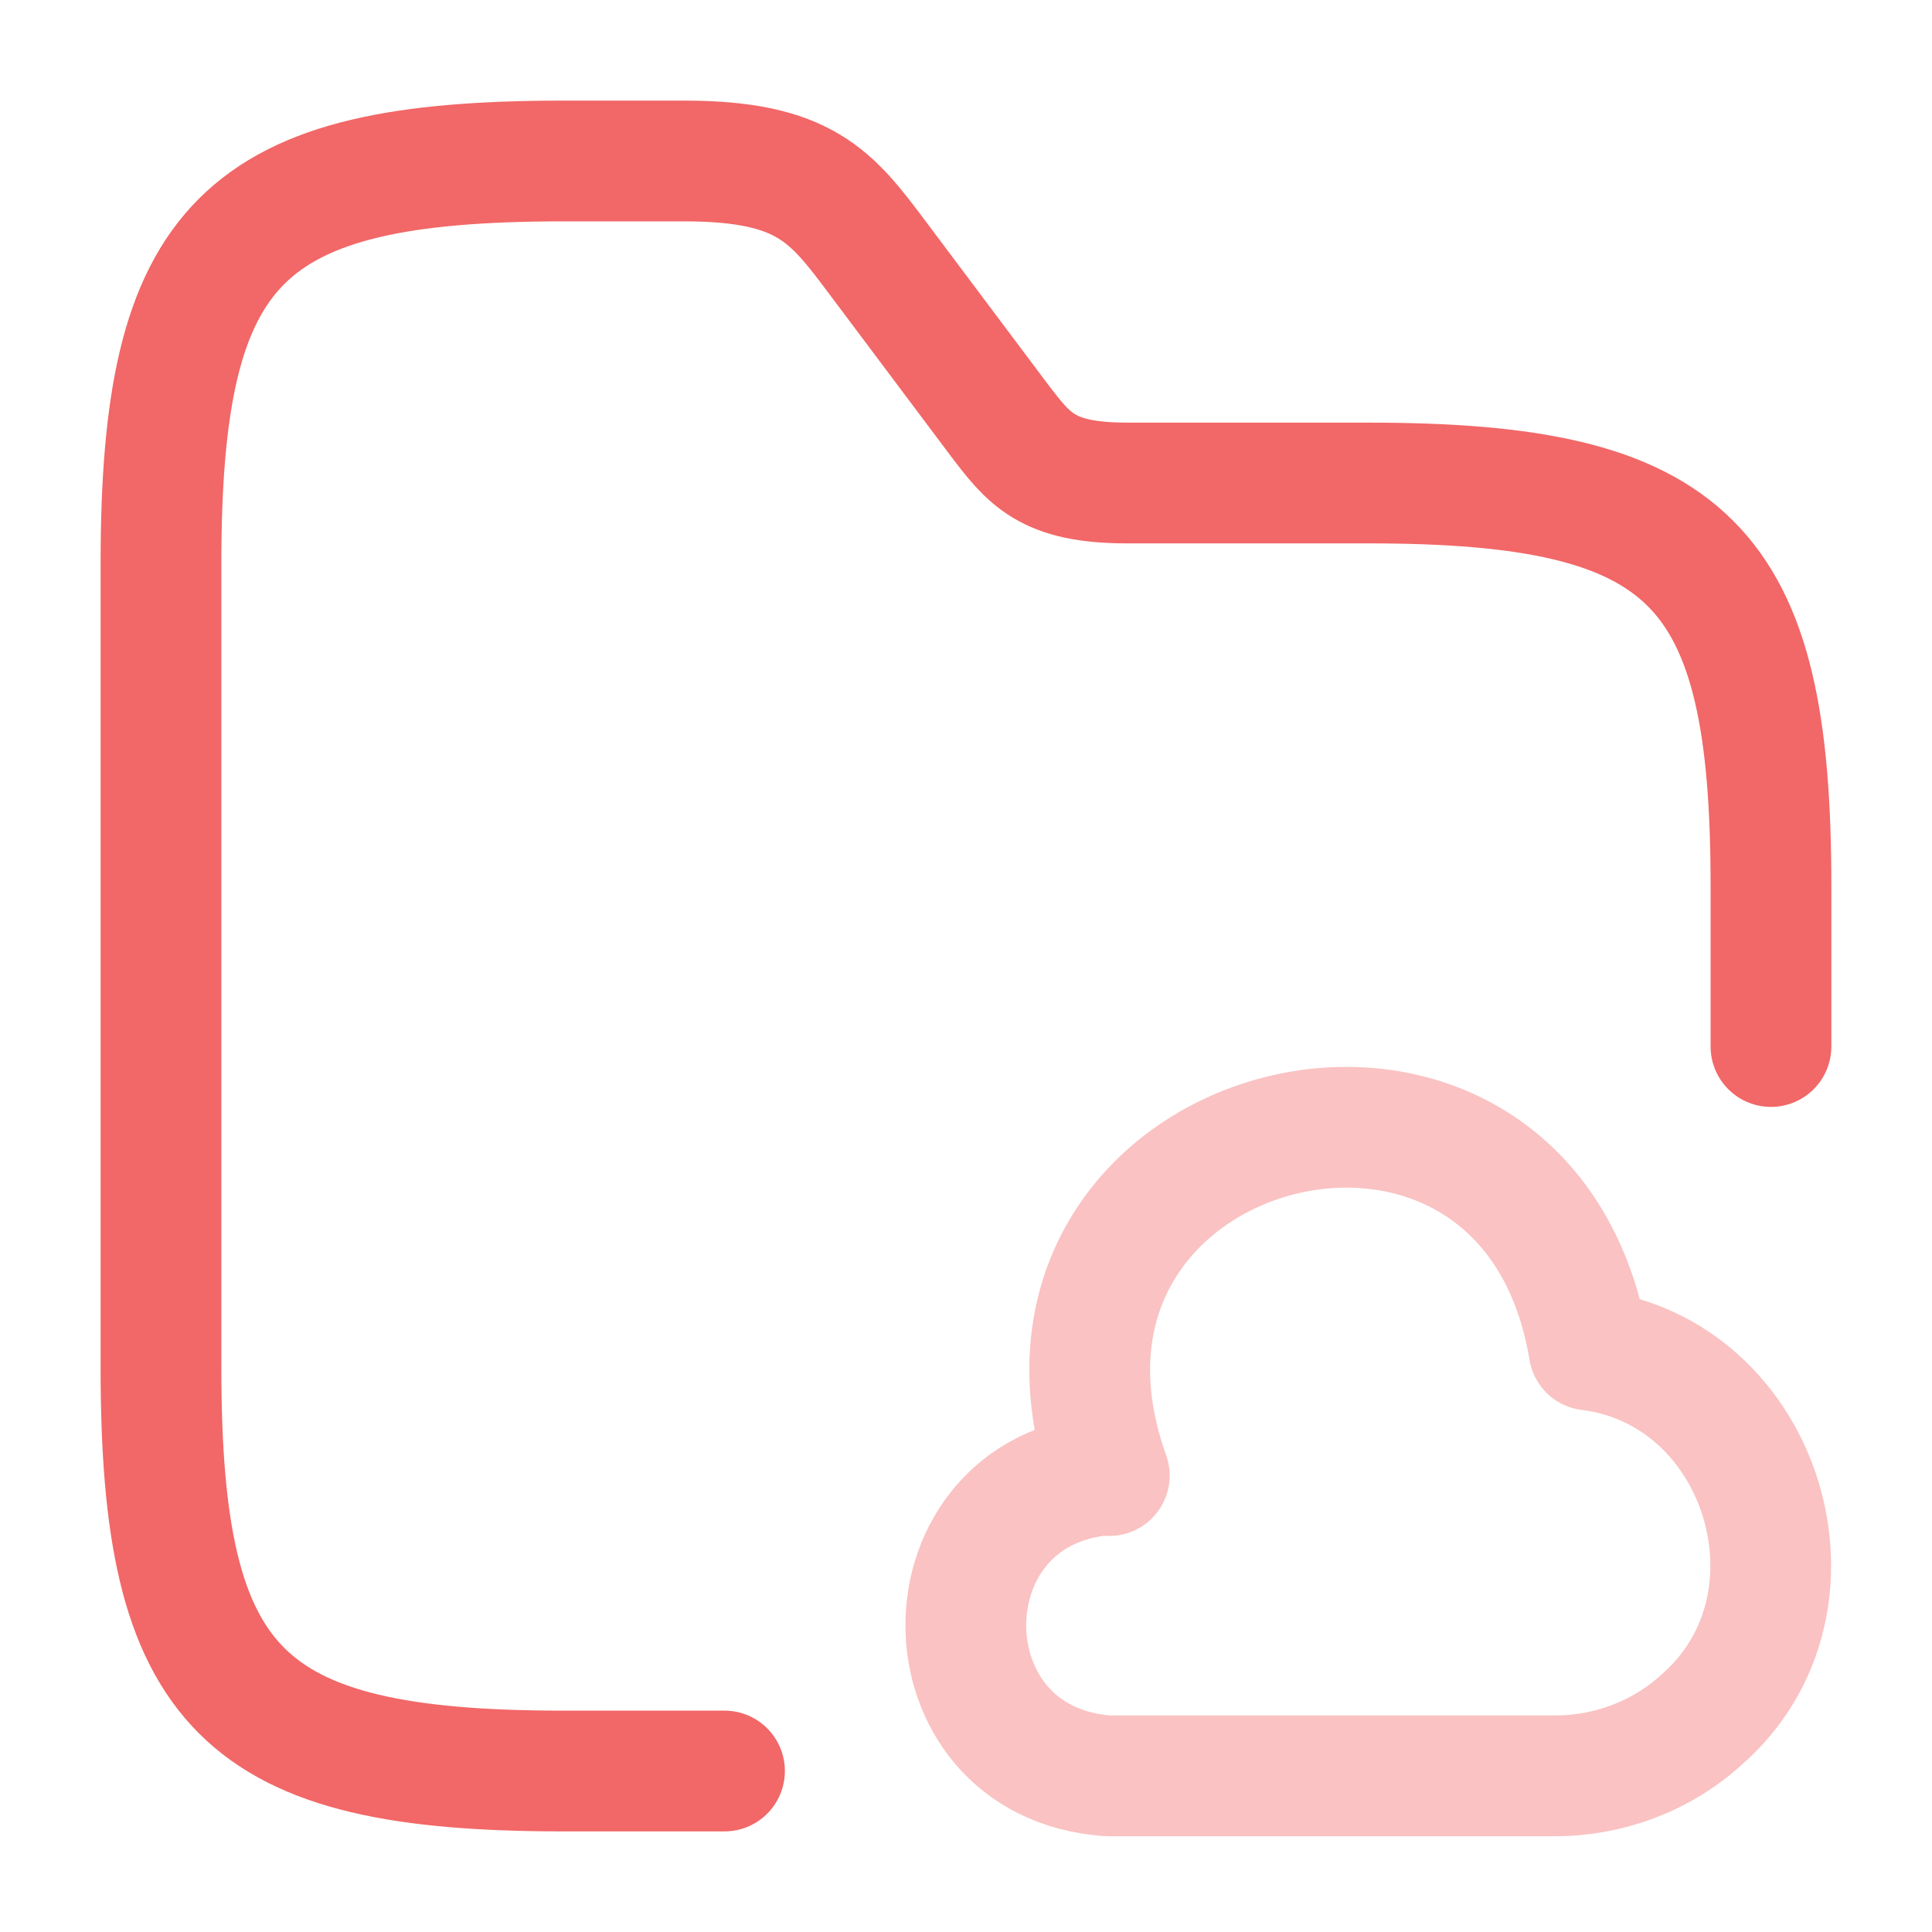 <svg xmlns="http://www.w3.org/2000/svg" width="40" height="40" viewBox="0 0 40 40" fill="none"><g clip-path="url(#clip0_2034_1977)"><g clip-path="url(#clip1_2034_1977)"><path d="M15 36.667H11.666C5 36.667 3.333 35 3.333 28.333V11.667C3.333 5 5 3.333 11.666 3.333H14.166C16.666 3.333 17.216 4.067 18.166 5.333L20.666 8.667C21.3 9.5 21.666 10 23.333 10H28.333C35 10 36.666 11.667 36.666 18.333V21.667" stroke="#F26767" stroke-width="2.5" stroke-miterlimit="10" stroke-linecap="round" stroke-linejoin="round"></path><path opacity="0.4" d="M22.934 30.533C19.017 30.817 19.017 36.483 22.934 36.767H32.2C33.317 36.767 34.417 36.35 35.234 35.6C37.984 33.2 36.517 28.4 32.9 27.95C31.6 20.133 20.3 23.1 22.967 30.55" stroke="#F26767" stroke-width="2.5" stroke-miterlimit="10" stroke-linecap="round" stroke-linejoin="round"></path></g></g><defs><clipPath id="clip0_2034_1977"><rect width="40" height="40" fill="white"></rect></clipPath><clipPath id="clip1_2034_1977"><rect width="40" height="40" fill="white"></rect></clipPath></defs></svg>